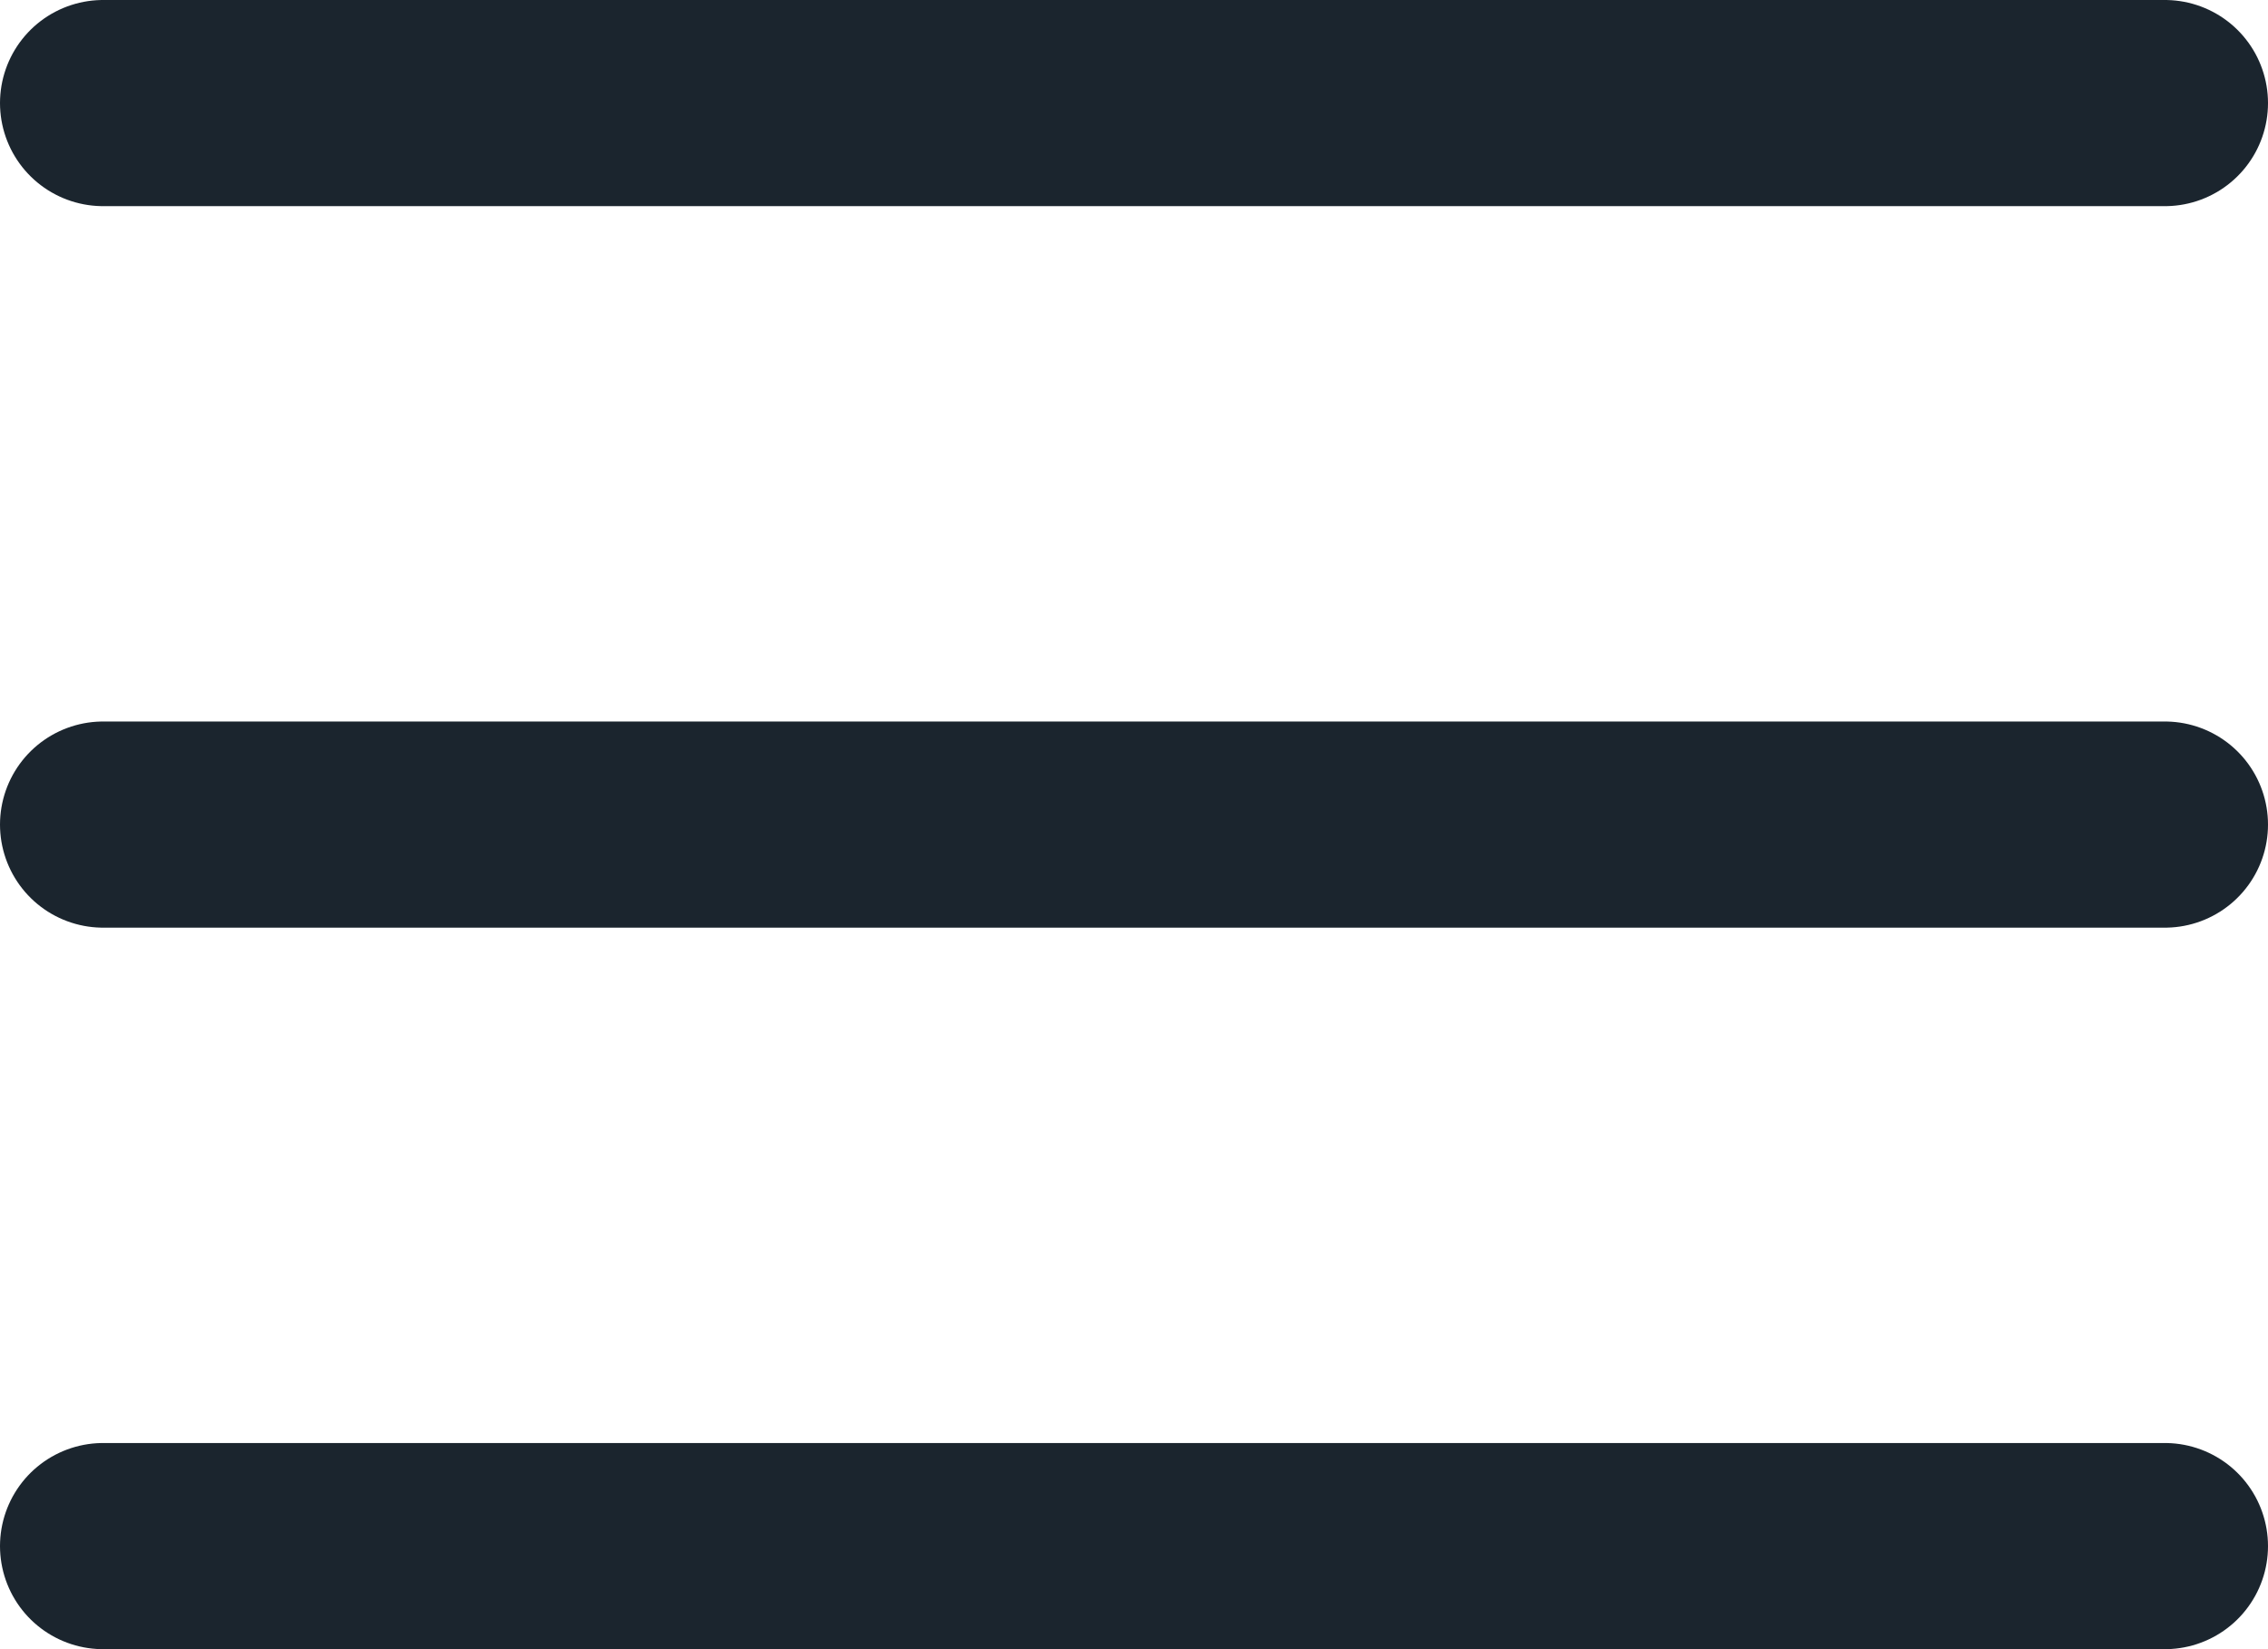 <?xml version="1.0" encoding="UTF-8"?> <svg xmlns="http://www.w3.org/2000/svg" width="22" height="16" viewBox="0 0 22 16" fill="none"><path d="M1 15H21" stroke="#1B252E" stroke-width="2" stroke-linecap="round"></path><path d="M1 8H21" stroke="#1B252E" stroke-width="2" stroke-linecap="round"></path><path d="M1 1H21" stroke="#1B252E" stroke-width="2" stroke-linecap="round"></path></svg> 